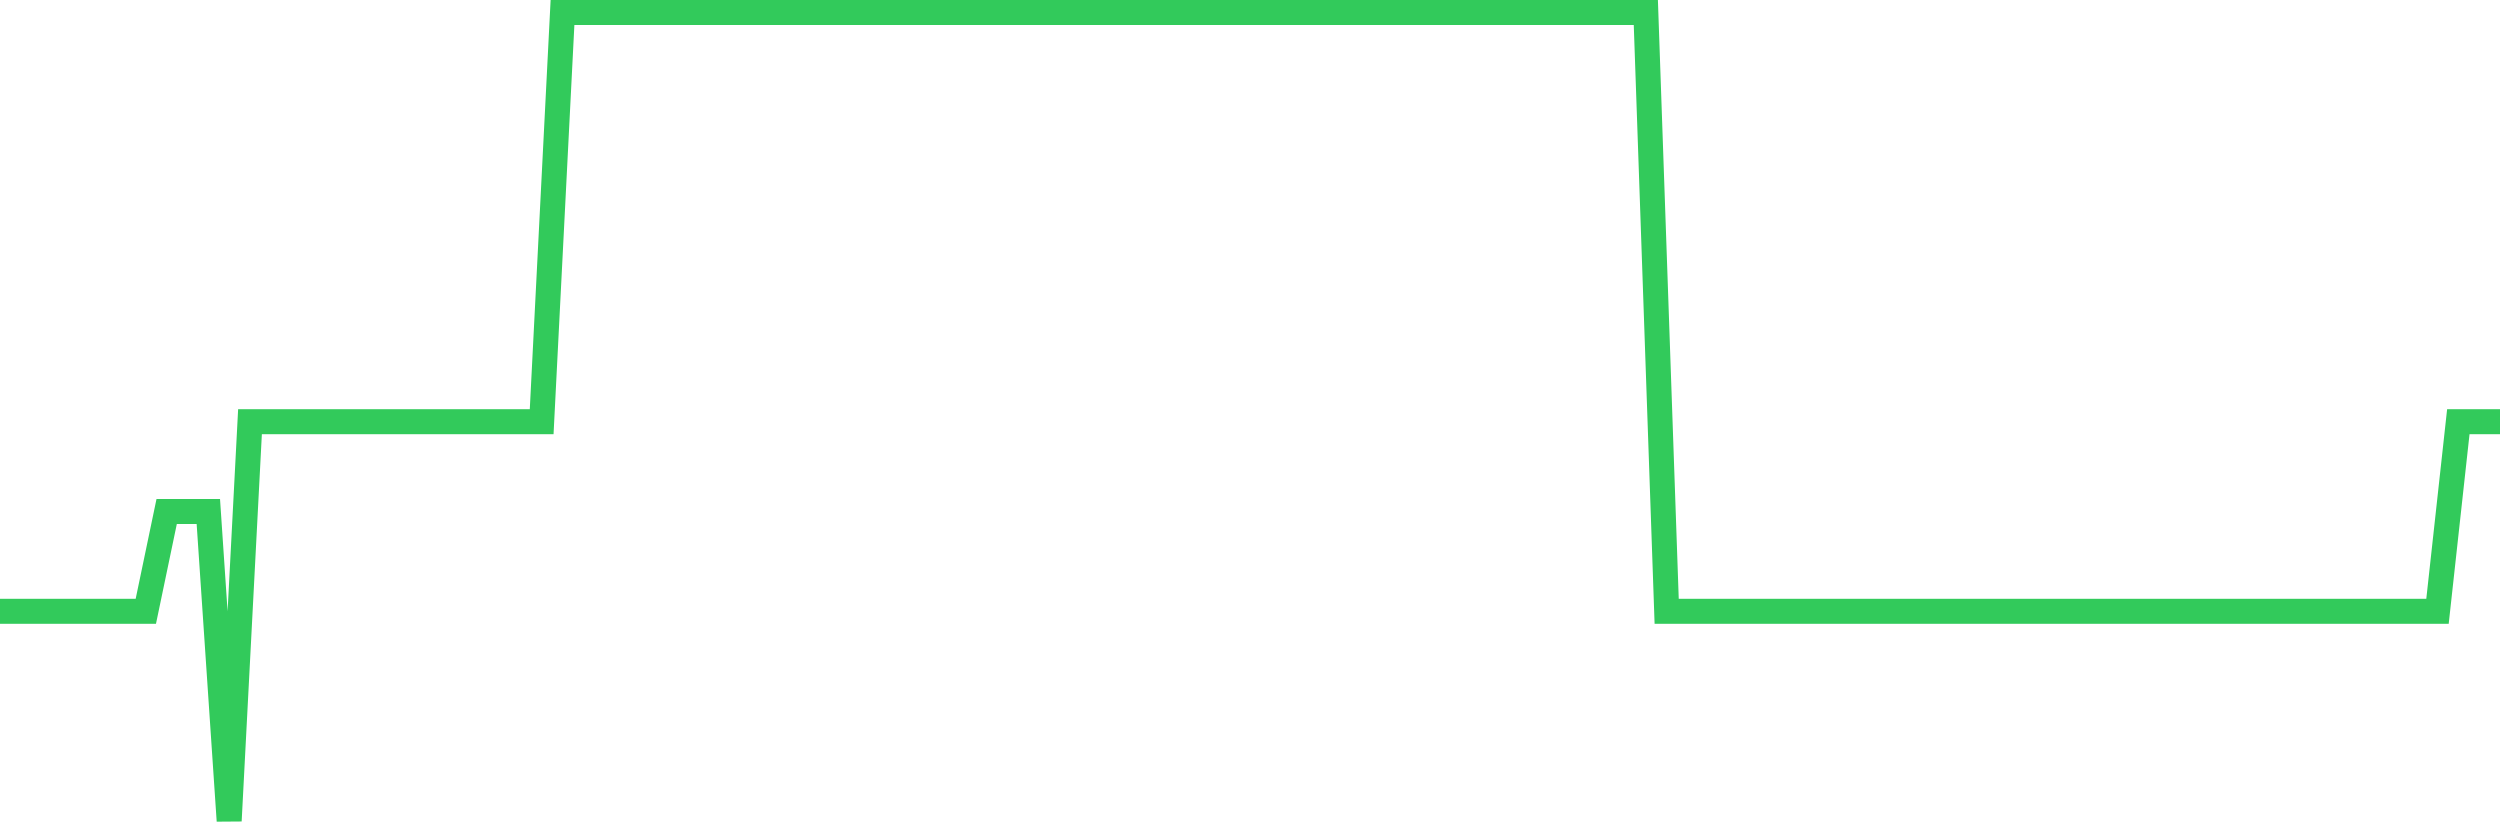 <svg
  xmlns="http://www.w3.org/2000/svg"
  xmlns:xlink="http://www.w3.org/1999/xlink"
  width="120"
  height="40"
  viewBox="0 0 120 40"
  preserveAspectRatio="none"
>
  <polyline
    points="0,29.341 1,29.341 2,29.341 3,29.341 4,29.341 5,29.341 6,29.341 7,29.341 8,24.551 9,24.551 10,24.551 11,39.4 12,20.24 13,20.24 14,20.24 15,20.24 16,20.24 17,20.24 18,20.24 19,20.24 20,20.24 21,20.24 22,20.24 23,20.24 24,20.24 25,20.24 26,20.24 27,0.6 28,0.6 29,0.6 30,0.6 31,0.6 32,0.6 33,0.6 34,0.6 35,0.6 36,0.6 37,0.6 38,0.6 39,0.6 40,0.6 41,0.6 42,0.6 43,0.6 44,0.6 45,0.6 46,0.6 47,0.6 48,0.6 49,0.6 50,0.6 51,0.6 52,0.6 53,0.6 54,0.6 55,0.6 56,0.6 57,0.6 58,0.6 59,0.6 60,0.6 61,0.6 62,0.6 63,0.6 64,0.6 65,0.6 66,0.6 67,0.6 68,0.6 69,0.6 70,0.6 71,0.6 72,0.6 73,0.6 74,0.6 75,0.6 76,0.6 77,0.6 78,0.6 79,0.6 80,29.341 81,29.341 82,29.341 83,29.341 84,29.341 85,29.341 86,29.341 87,29.341 88,29.341 89,29.341 90,29.341 91,29.341 92,29.341 93,29.341 94,29.341 95,29.341 96,29.341 97,29.341 98,29.341 99,29.341 100,29.341 101,29.341 102,29.341 103,29.341 104,29.341 105,29.341 106,29.341 107,29.341 108,29.341 109,29.341 110,29.341 111,29.341 112,29.341 113,29.341 114,29.341 115,29.341 116,29.341 117,29.341 118,20.24 119,20.24 120,20.24"
    fill="none"
    stroke="#32ca5b"
    stroke-width="1.2"
  >
  </polyline>
</svg>
